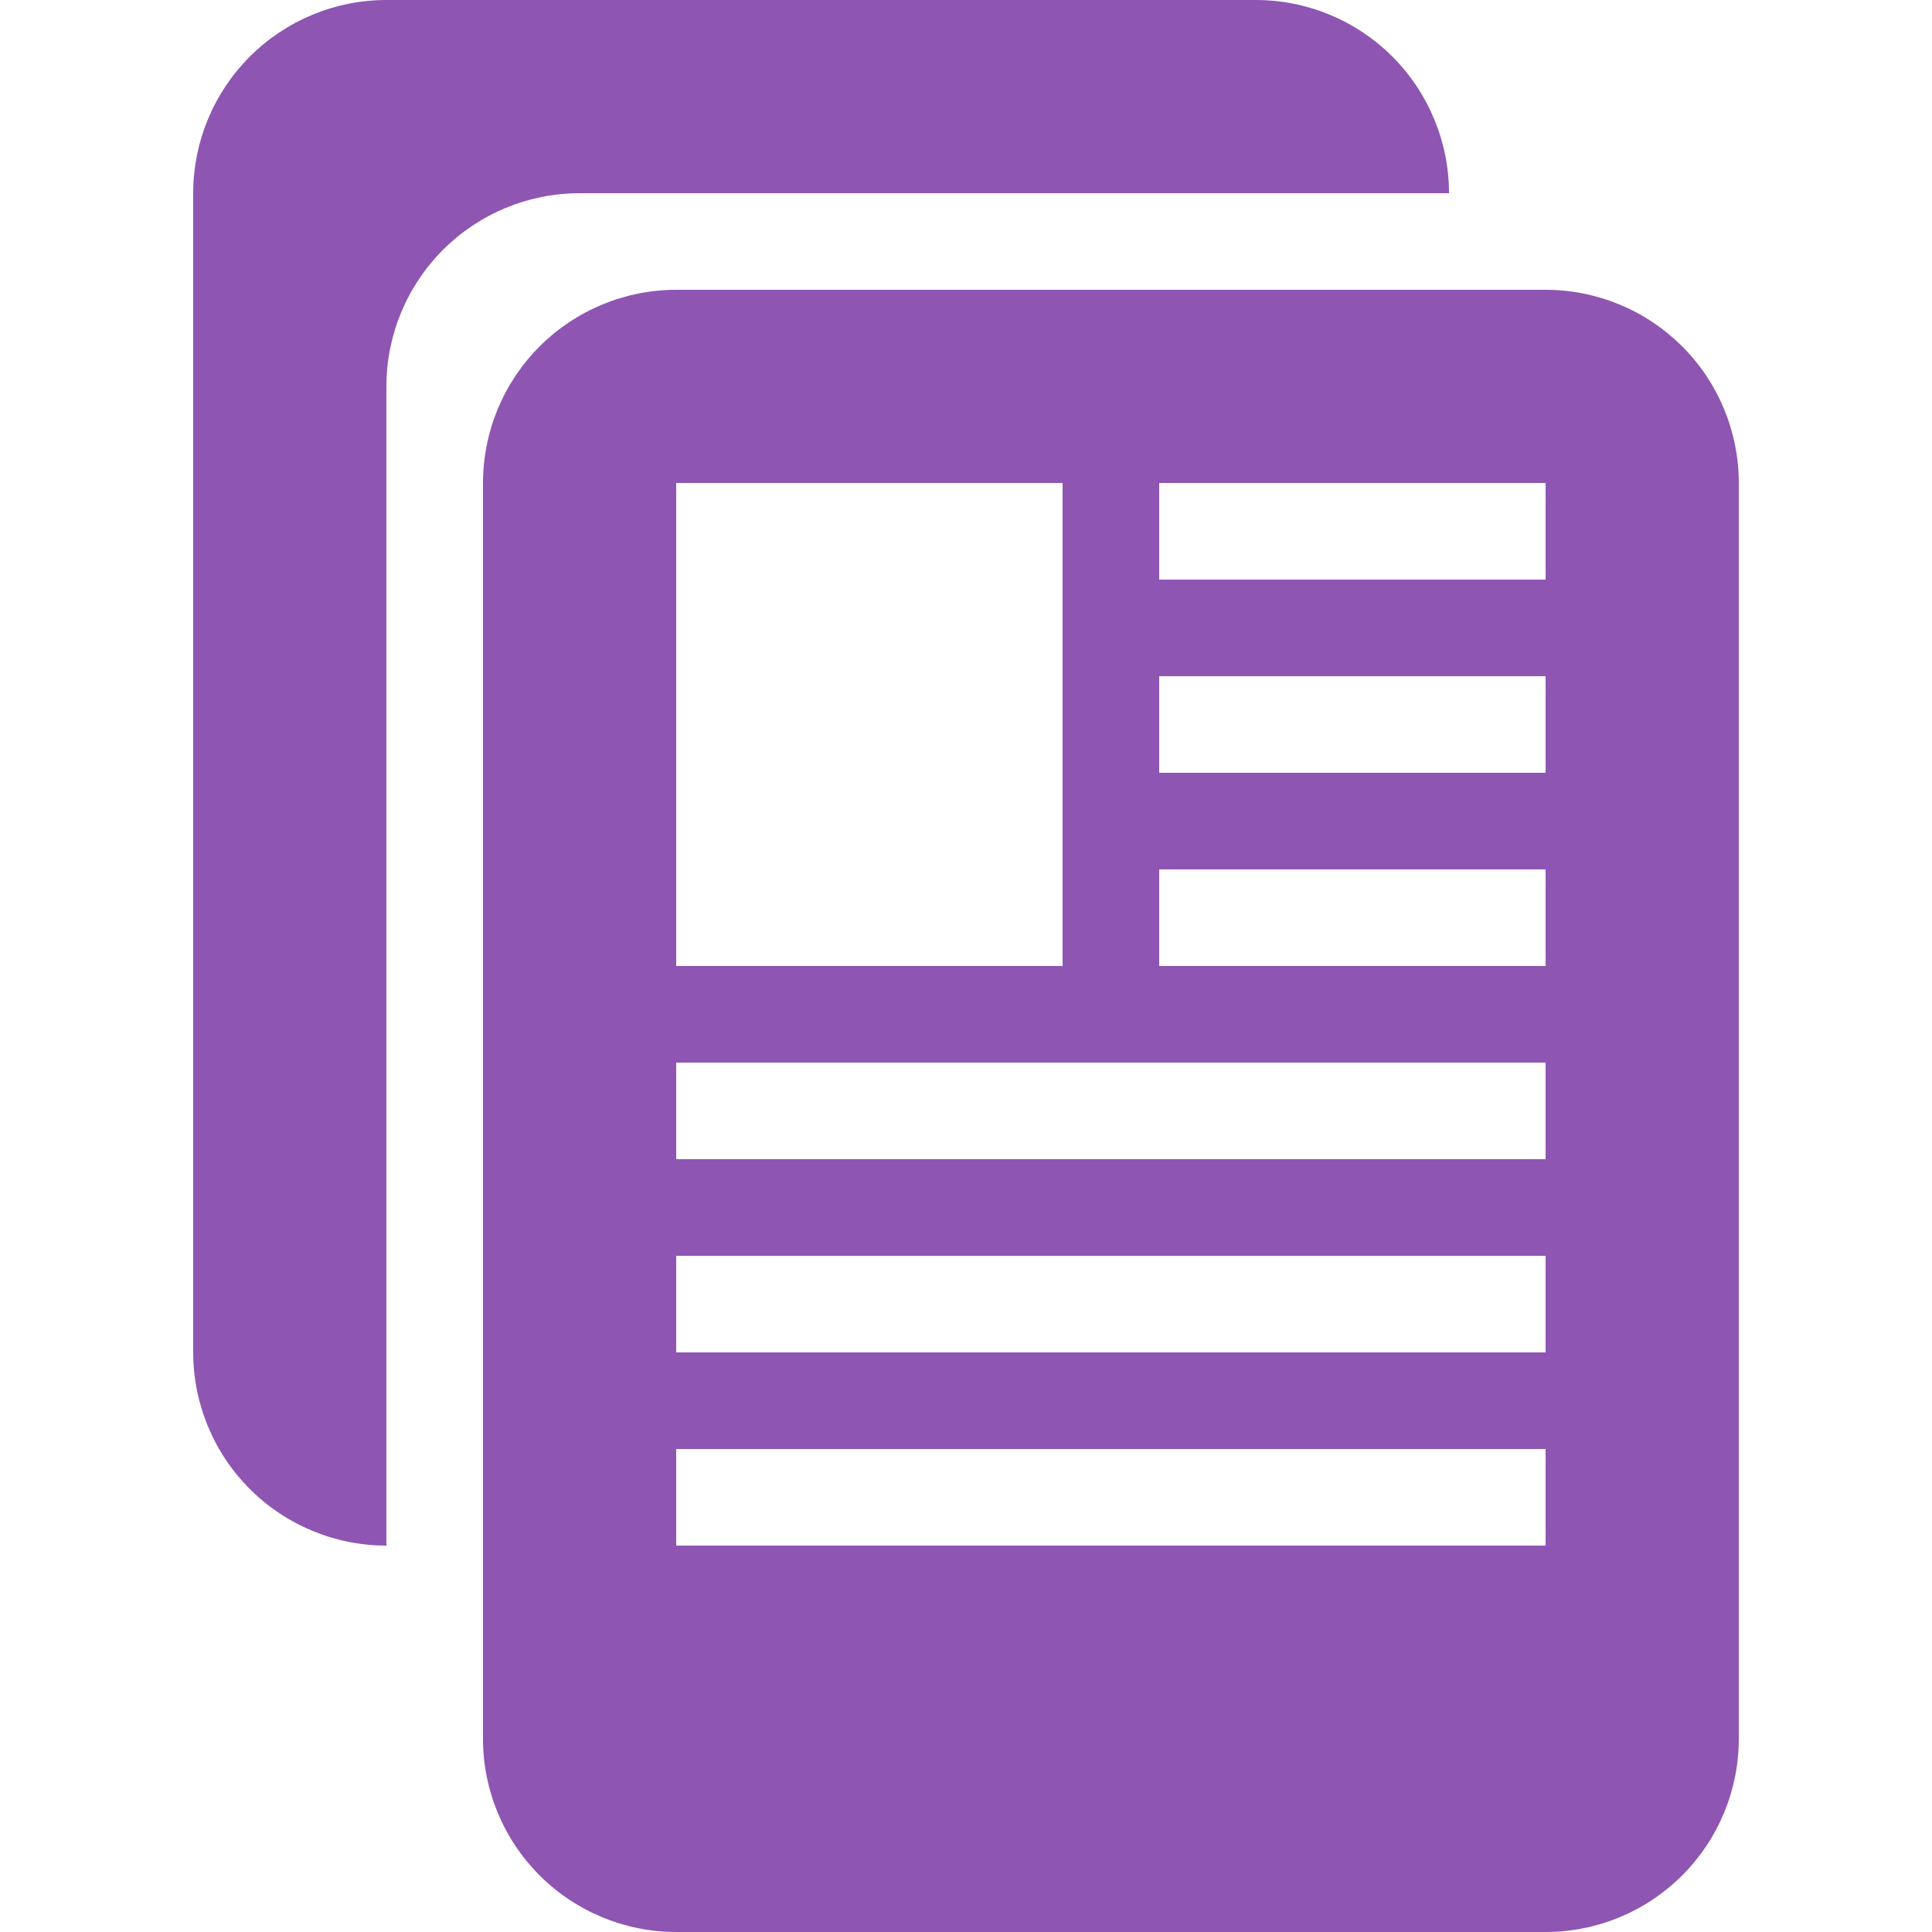 <svg xmlns="http://www.w3.org/2000/svg" width="20" height="20" viewBox="0 0 20 20" fill="none"><path d="M13 0C13.53 0 14.039 0.211 14.414 0.586C14.789 0.961 15 1.47 15 2H6C5.47 2 4.961 2.211 4.586 2.586C4.211 2.961 4 3.47 4 4V16C3.47 16 2.961 15.789 2.586 15.414C2.211 15.039 2 14.53 2 14V2C2 1.47 2.211 0.961 2.586 0.586C2.961 0.211 3.47 0 4 0L13 0Z" fill="#8E55B3"></path><path d="M18 5C18 4.47 17.789 3.961 17.414 3.586C17.039 3.211 16.53 3 16 3H7C6.47 3 5.961 3.211 5.586 3.586C5.211 3.961 5 4.47 5 5V18C5 18.53 5.211 19.039 5.586 19.414C5.961 19.789 6.47 20 7 20H16C16.53 20 17.039 19.789 17.414 19.414C17.789 19.039 18 18.53 18 18V5ZM11 10H7V5H11V10ZM16 6H12V5H16V6ZM16 8H12V7H16V8ZM16 10H12V9H16V10ZM16 12H7V11H16V12ZM16 14H7V13H16V14ZM16 16H7V15H16V16Z" fill="#8E55B3"></path></svg>
